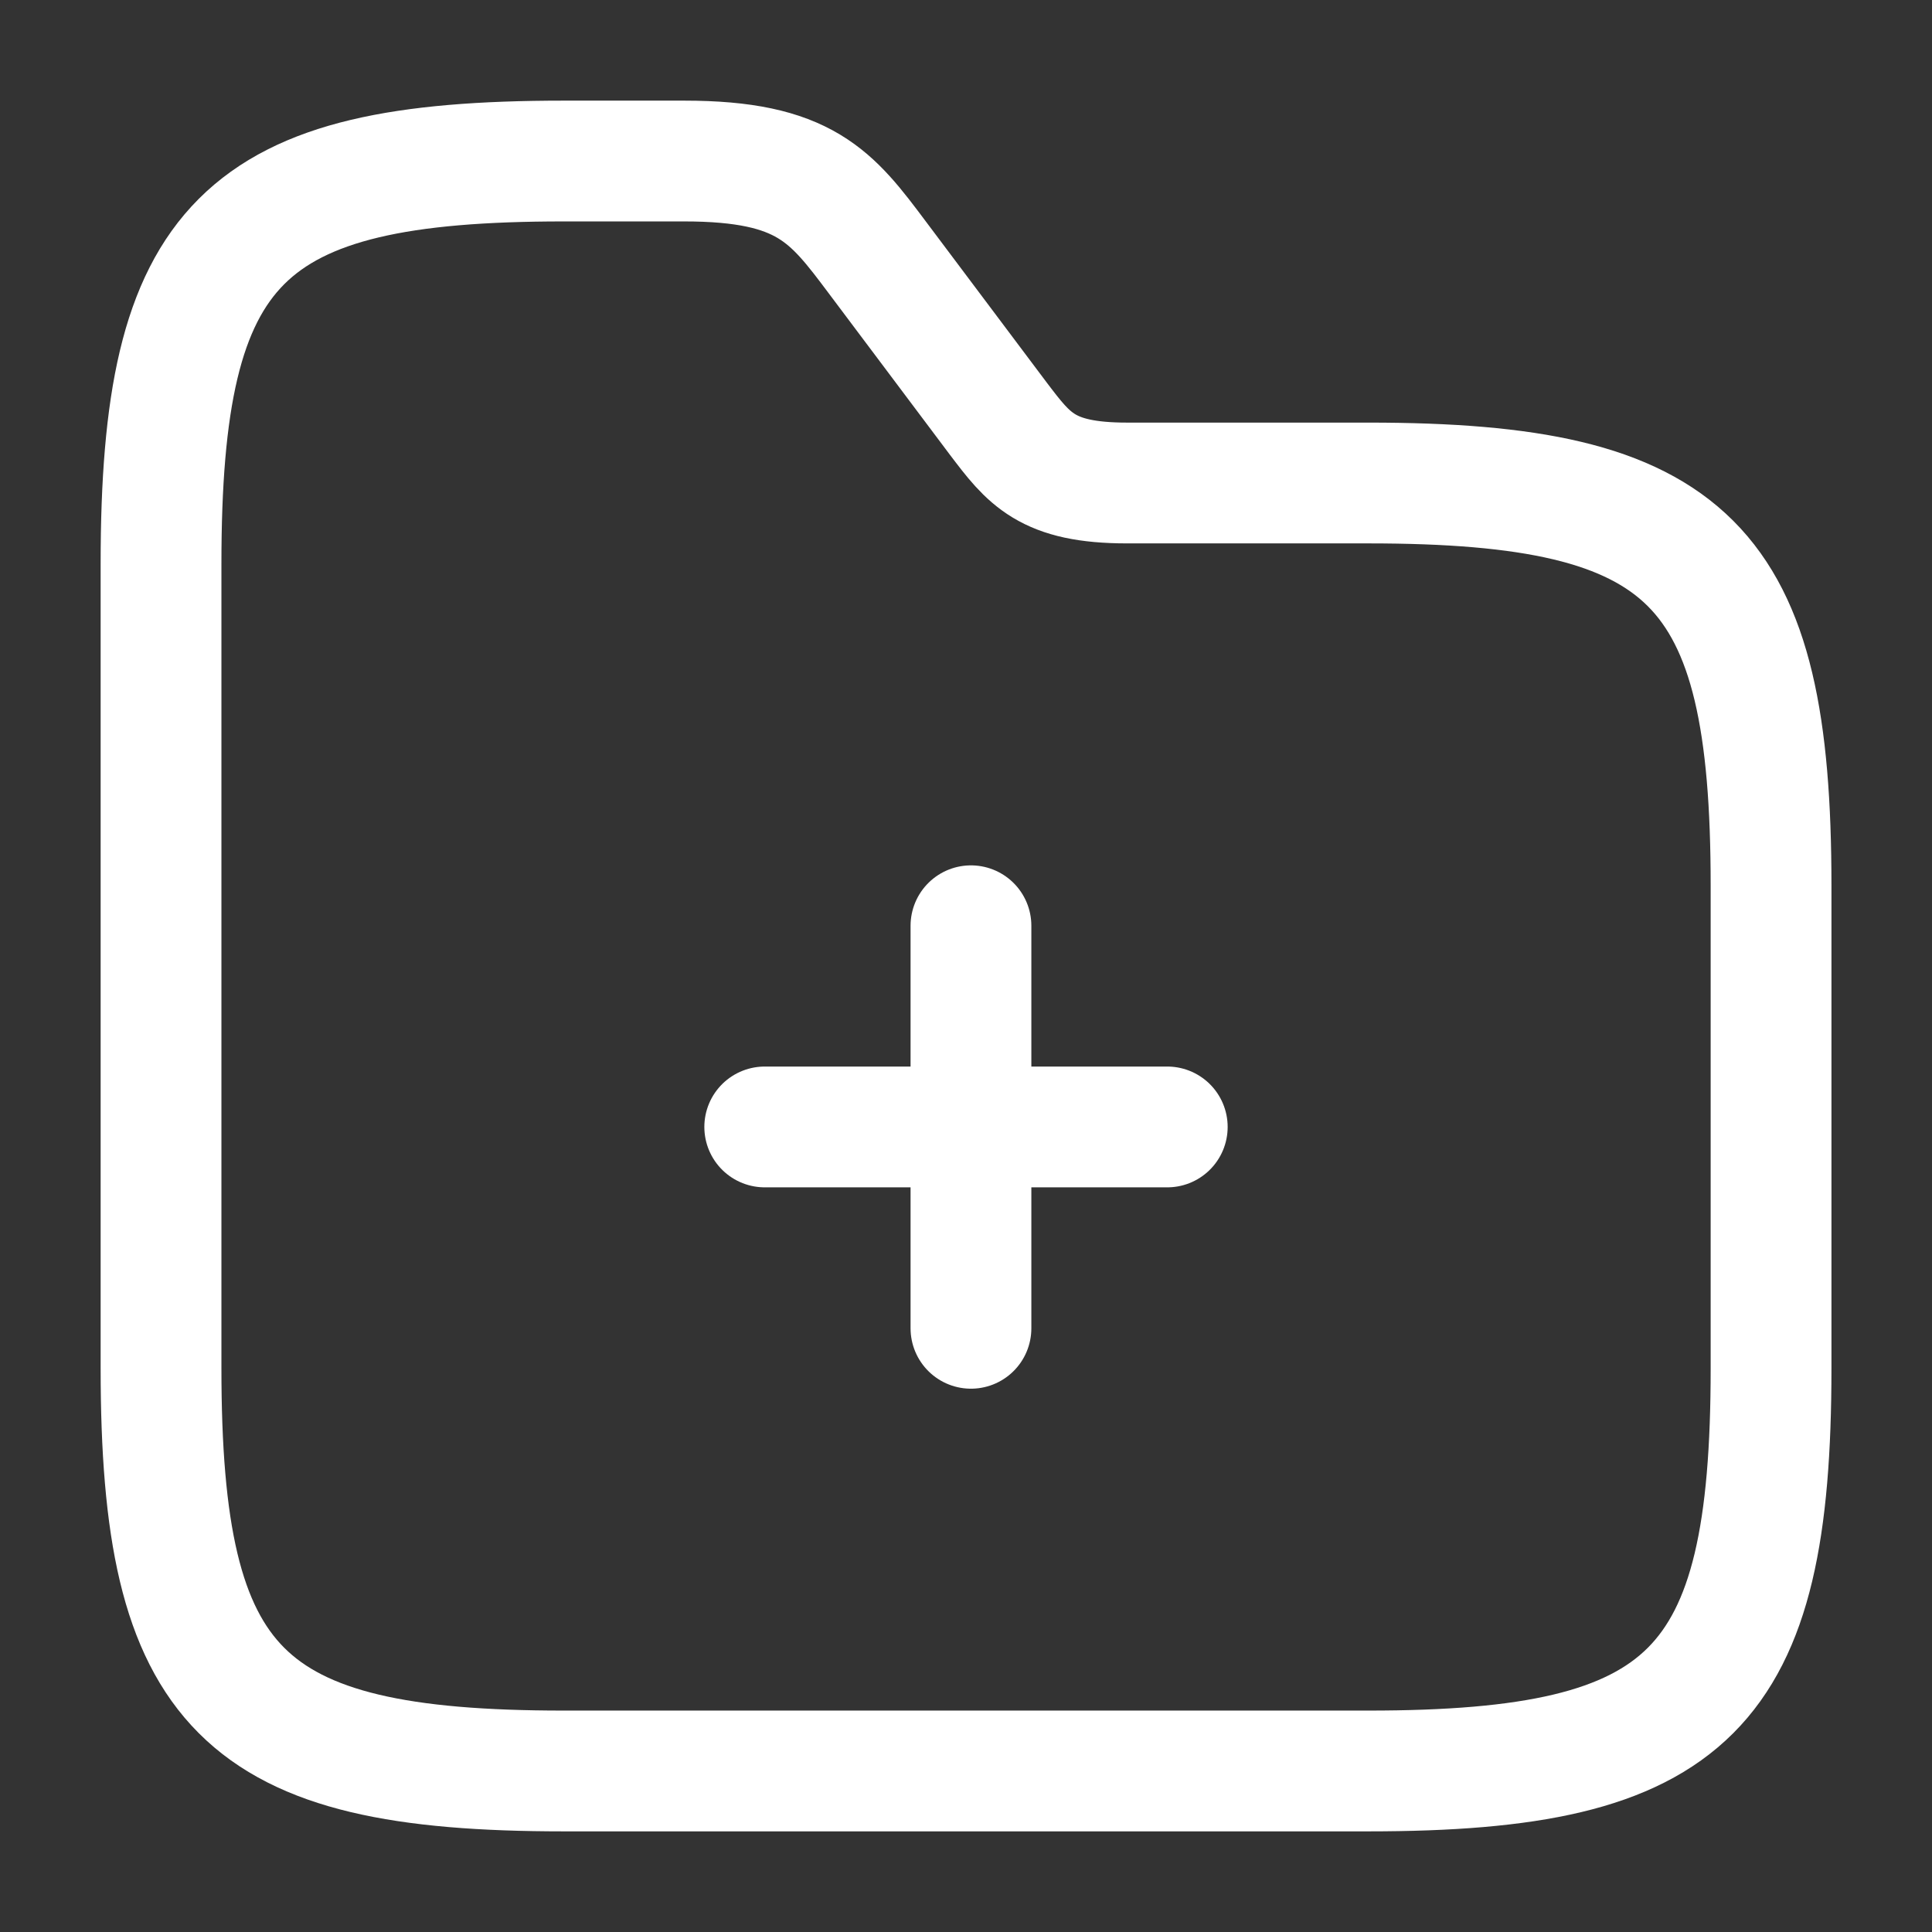 <svg width="23" height="23" viewBox="0 0 23 23" fill="none" xmlns="http://www.w3.org/2000/svg">
<rect x="0" y="0" width="23" height="23" fill="#333333" stroke="none"/>
<path d="M11.559 15.813V11.021" stroke="white" stroke-width="1.438" stroke-miterlimit="10" stroke-linecap="round" stroke-linejoin="round"/>
<path d="M13.896 13.416H9.104" stroke="white" stroke-width="1.438" stroke-miterlimit="10" stroke-linecap="round" stroke-linejoin="round"/>
<path d="M21.084 10.541V16.291C21.084 20.125 20.125 21.083 16.292 21.083H6.709C2.875 21.083 1.917 20.125 1.917 16.291V6.708C1.917 2.875 2.875 1.917 6.709 1.917H8.146C9.584 1.917 9.9 2.338 10.446 3.067L11.884 4.983C12.248 5.462 12.459 5.75 13.417 5.75H16.292C20.125 5.75 21.084 6.708 21.084 10.541Z" stroke="white" stroke-width="1.438" stroke-miterlimit="10"/>
</svg>
